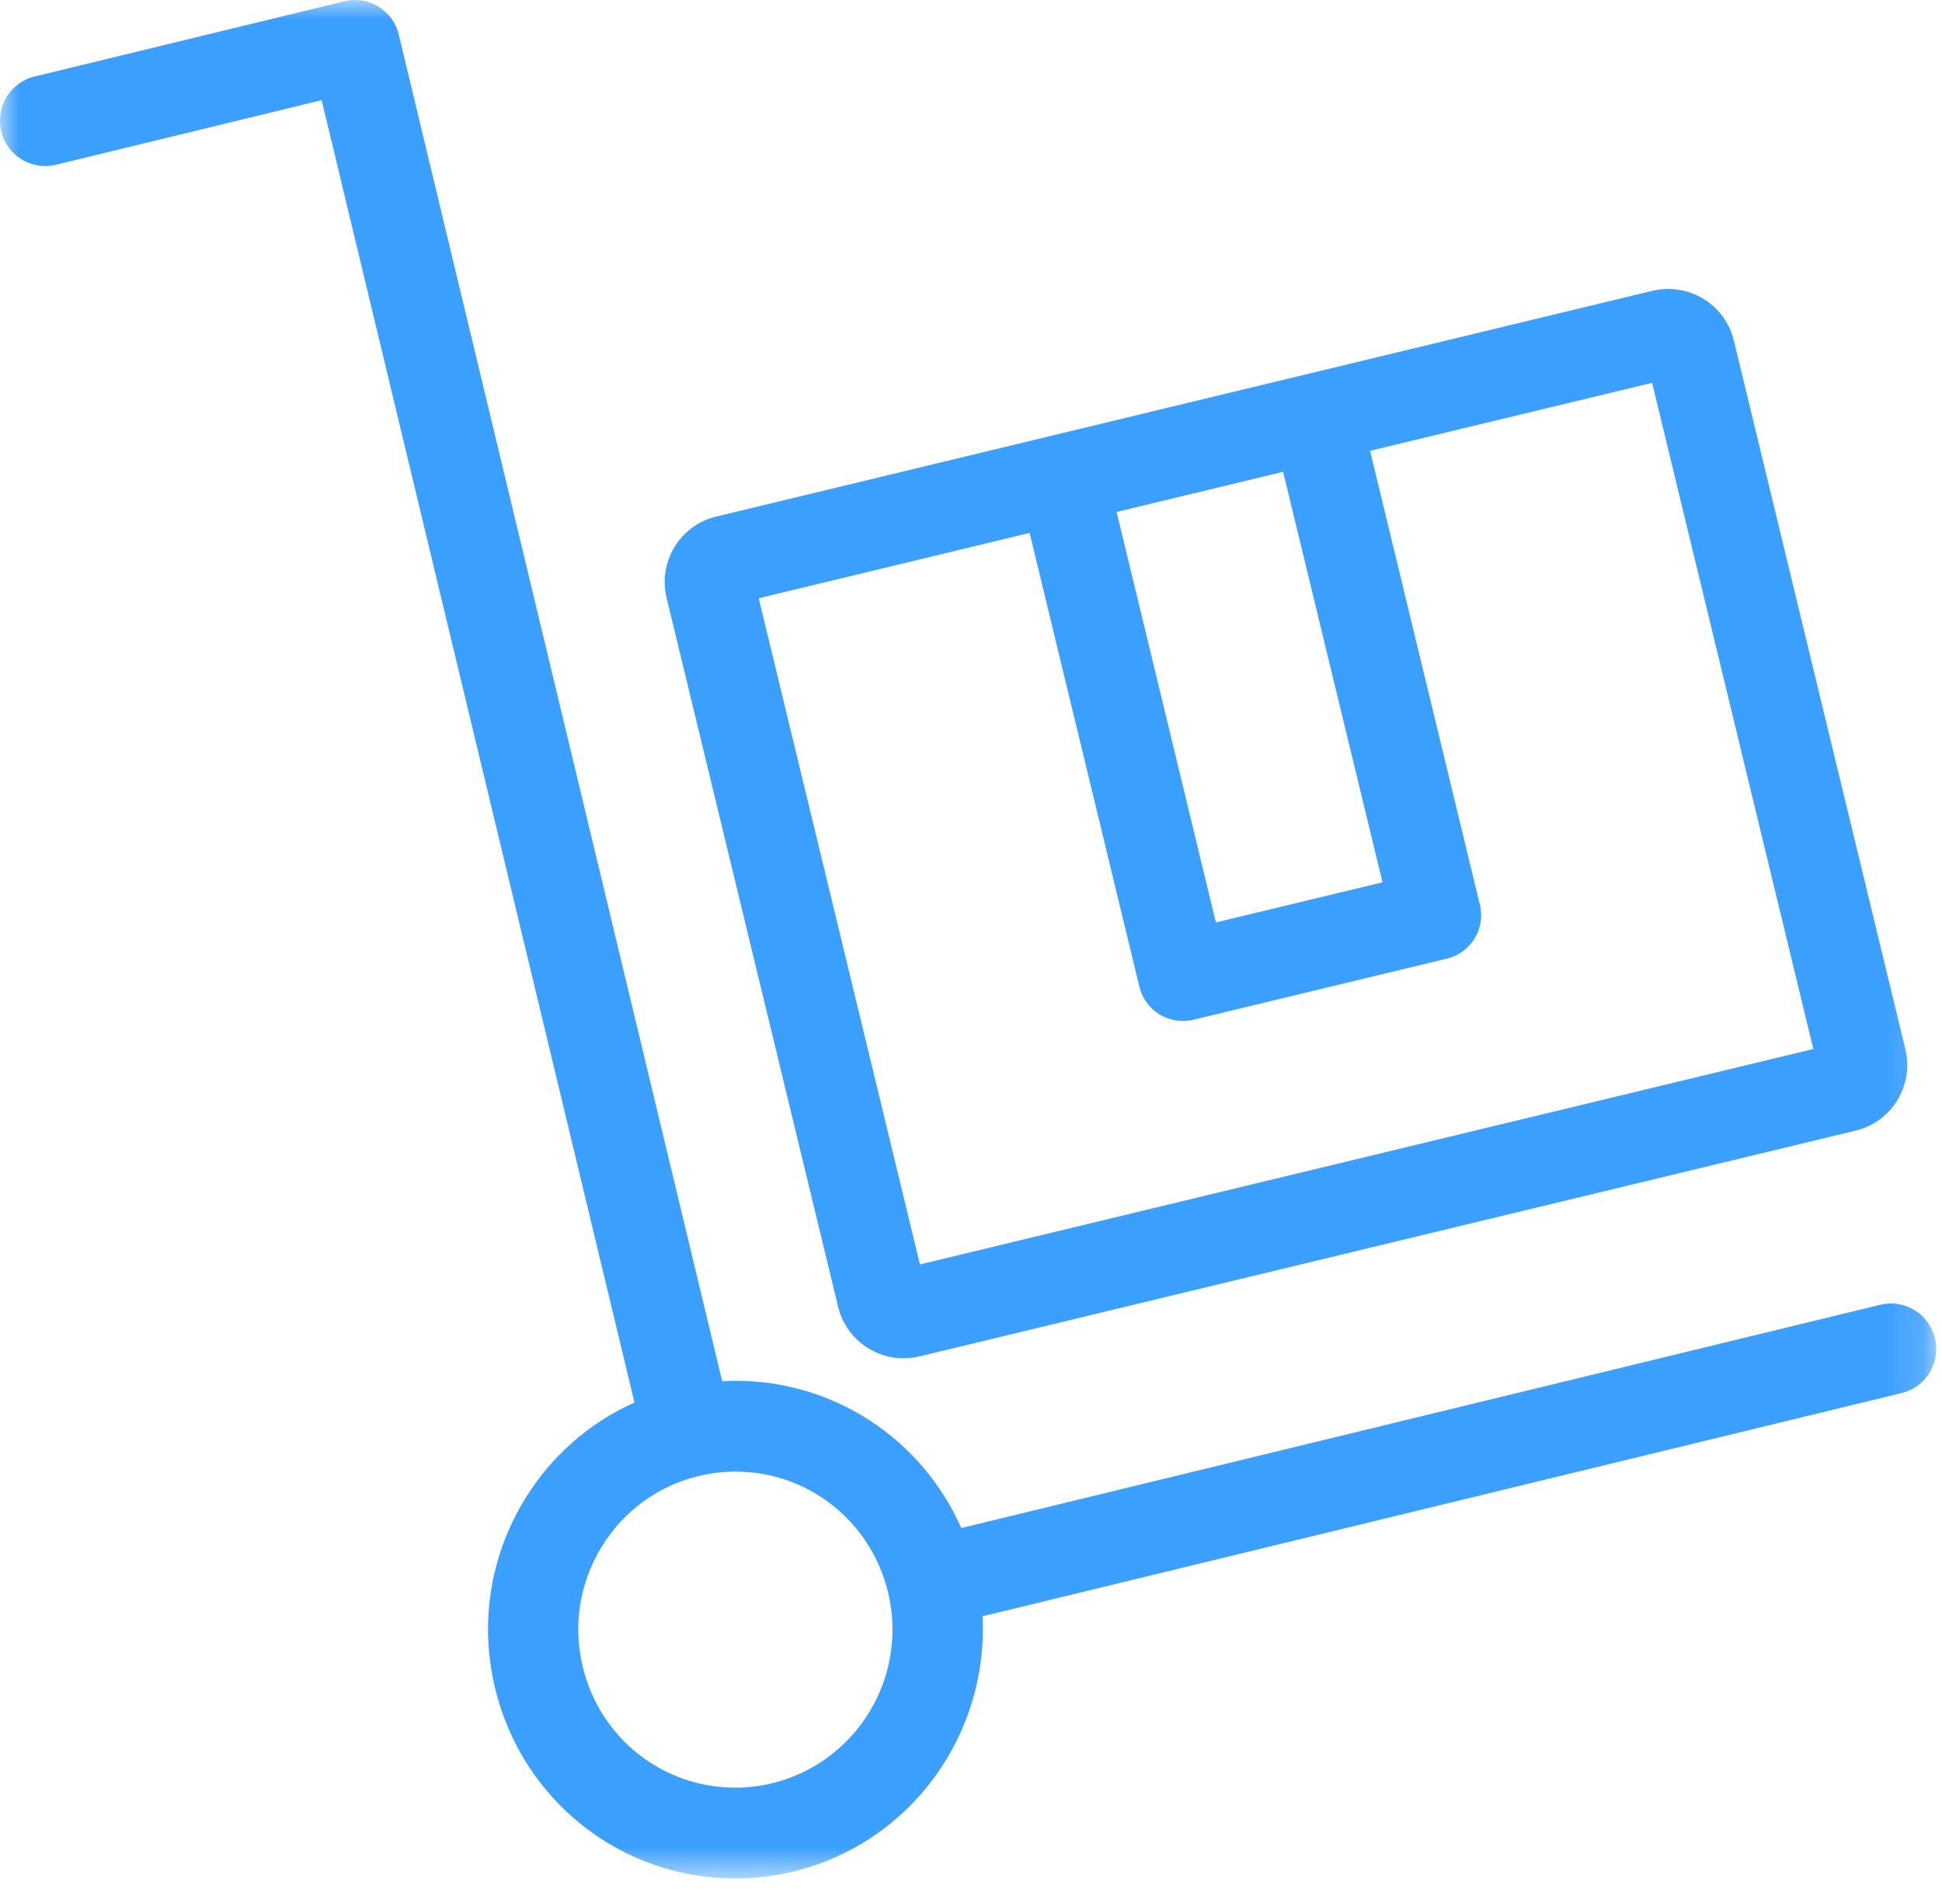<svg width="51" height="50" viewBox="0 0 51 50" xmlns="http://www.w3.org/2000/svg" xmlns:xlink="http://www.w3.org/1999/xlink"><defs><path id="merchandise-icon-path-1" d="M0 0v49.33h50.847V0z"></path></defs><g id="Symbols" fill="none" fill-rule="evenodd"><g id="icon/Merchandise"><g id="trolley"><mask id="mask-2" fill="#fff"><use xlink:href="#merchandise-icon-path-1"></use></mask><path d="M22.01 34.315c.193.797.9 1.354 1.723 1.354.14 0 .28-.017.416-.05l24.582-5.928c.95-.23 1.537-1.187 1.307-2.136L45.534 8.944c-.193-.798-.902-1.355-1.724-1.355-.14 0-.28.016-.415.048l-24.583 5.928c-.46.11-.85.394-1.096.798-.247.403-.322.88-.21 1.338l4.504 18.613zM33.697 12.39l2.61 10.78-4.376 1.054-2.607-10.78 4.374-1.055zm-6.658 1.604l2.884 11.92c.13.537.61.897 1.14.897.092 0 .184-.01.277-.032L38 25.173c.63-.152 1.017-.786.864-1.415l-2.884-11.92 7.407-1.785 4.234 17.495-23.462 5.657-4.234-17.495 7.115-1.716z" id="Fill-1" fill="#3B9FFE" mask="url(#mask-2)"></path><path d="M50.814 35.143c-.154-.64-.795-1.033-1.43-.88l-24.14 5.865c-1.027-2.324-3.32-3.867-5.926-3.867-.117 0-.235.006-.352.012L10.473.912C10.32.272 9.678-.12 9.043.034L.907 2.01C.27 2.164-.12 2.808.033 3.448c.154.64.795 1.033 1.43.88L8.447 2.63l8.216 34.202c-1.193.533-2.197 1.414-2.892 2.558-.904 1.49-1.178 3.244-.77 4.94.707 2.943 3.302 5 6.31 5 .512 0 1.027-.063 1.53-.185 3.088-.75 5.125-3.617 4.96-6.7l24.14-5.863c.637-.155 1.028-.8.874-1.44zM20.282 46.828c-.32.078-.647.117-.973.117-1.91 0-3.557-1.305-4.006-3.176-.26-1.078-.085-2.192.49-3.137.574-.946 1.48-1.61 2.55-1.87.32-.078.648-.117.974-.117 1.91 0 3.556 1.306 4.006 3.175.534 2.225-.83 4.47-3.042 5.008z" id="Fill-3" fill="#3B9FFE" mask="url(#mask-2)"></path></g></g></g></svg>
